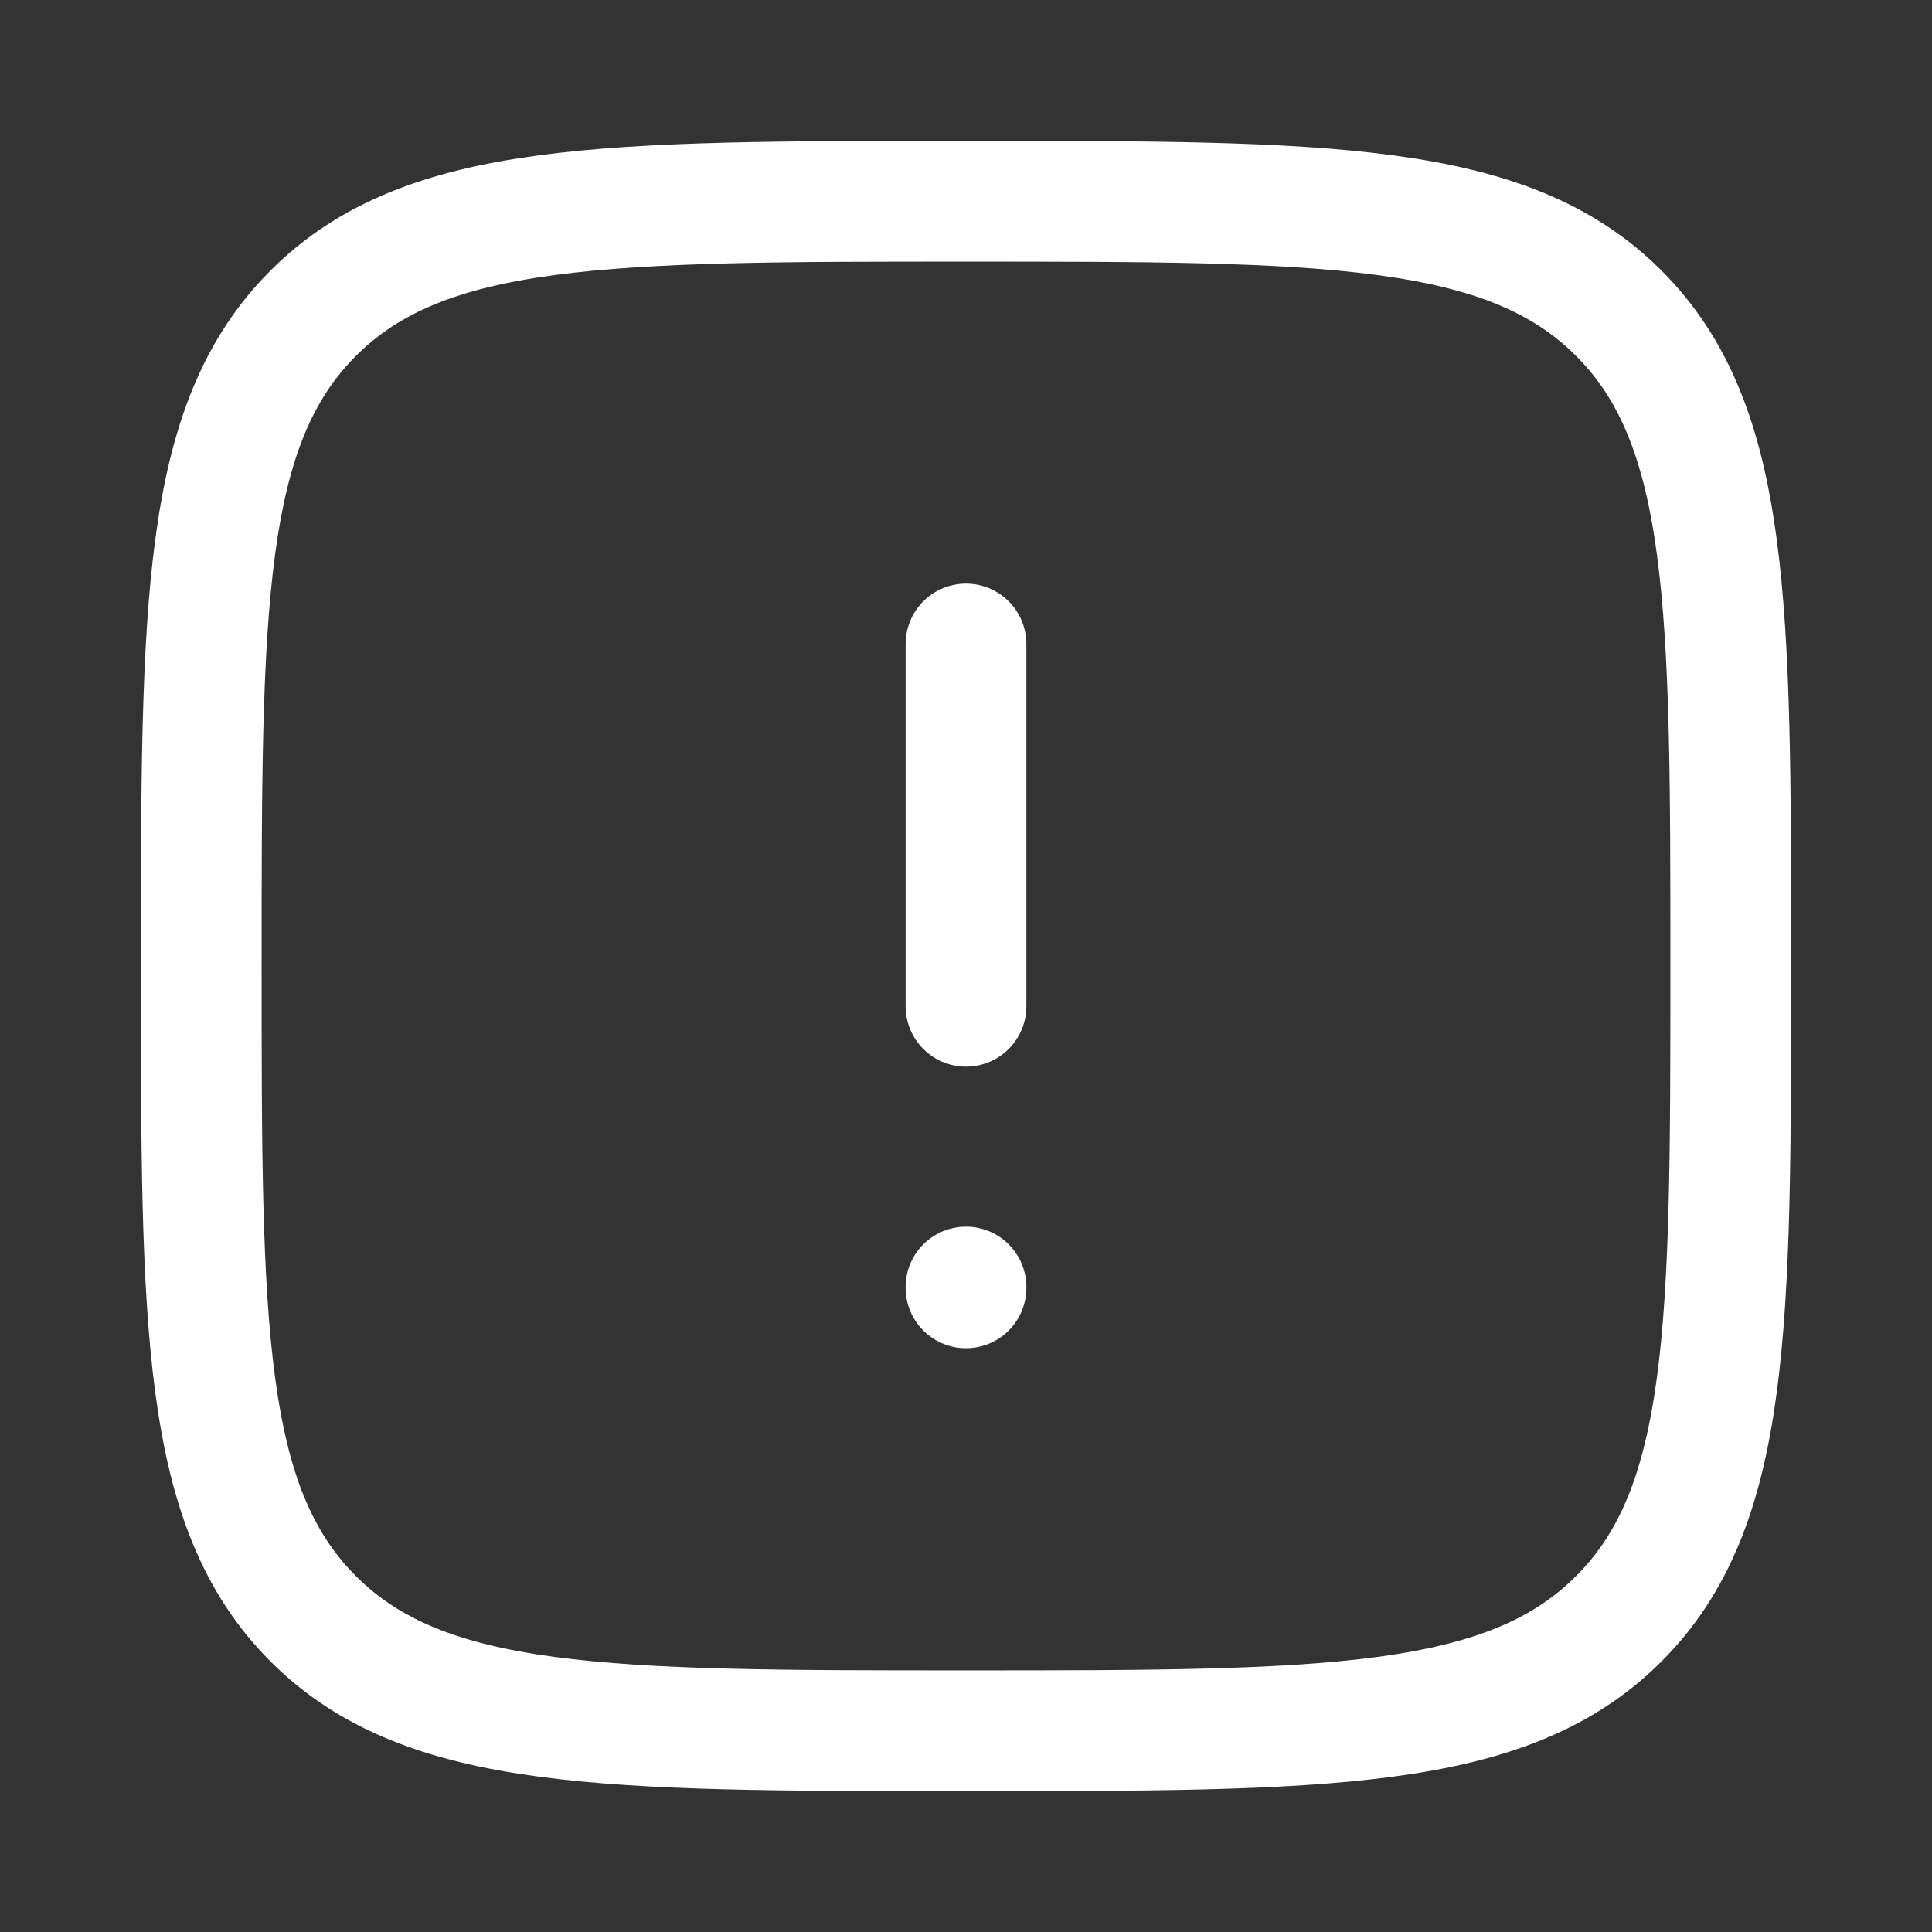 <svg xmlns="http://www.w3.org/2000/svg" viewBox="0 0 24 24" width="24" height="24" color="#ffffff" fill="none">
    <rect x="0" y="0" width="24" height="24" fill="#333333" stroke="none"/>
    <path d="M2.5 12C2.5 7.522 2.5 5.282 3.891 3.891C5.282 2.5 7.522 2.5 12 2.5C16.478 2.5 18.718 2.5 20.109 3.891C21.5 5.282 21.5 7.522 21.5 12C21.5 16.478 21.5 18.718 20.109 20.109C18.718 21.5 16.478 21.5 12 21.5C7.522 21.5 5.282 21.5 3.891 20.109C2.5 18.718 2.5 16.478 2.5 12Z" stroke="#ffffff" stroke-width="1.5" stroke-linecap="round" stroke-linejoin="round"></path>
    <path d="M12 8V12.5" stroke="#ffffff" stroke-width="1.5" stroke-linecap="round" stroke-linejoin="round"></path>
    <path d="M12 15.988V15.998" stroke="#ffffff" stroke-width="1.5" stroke-linecap="round" stroke-linejoin="round"></path>
</svg>